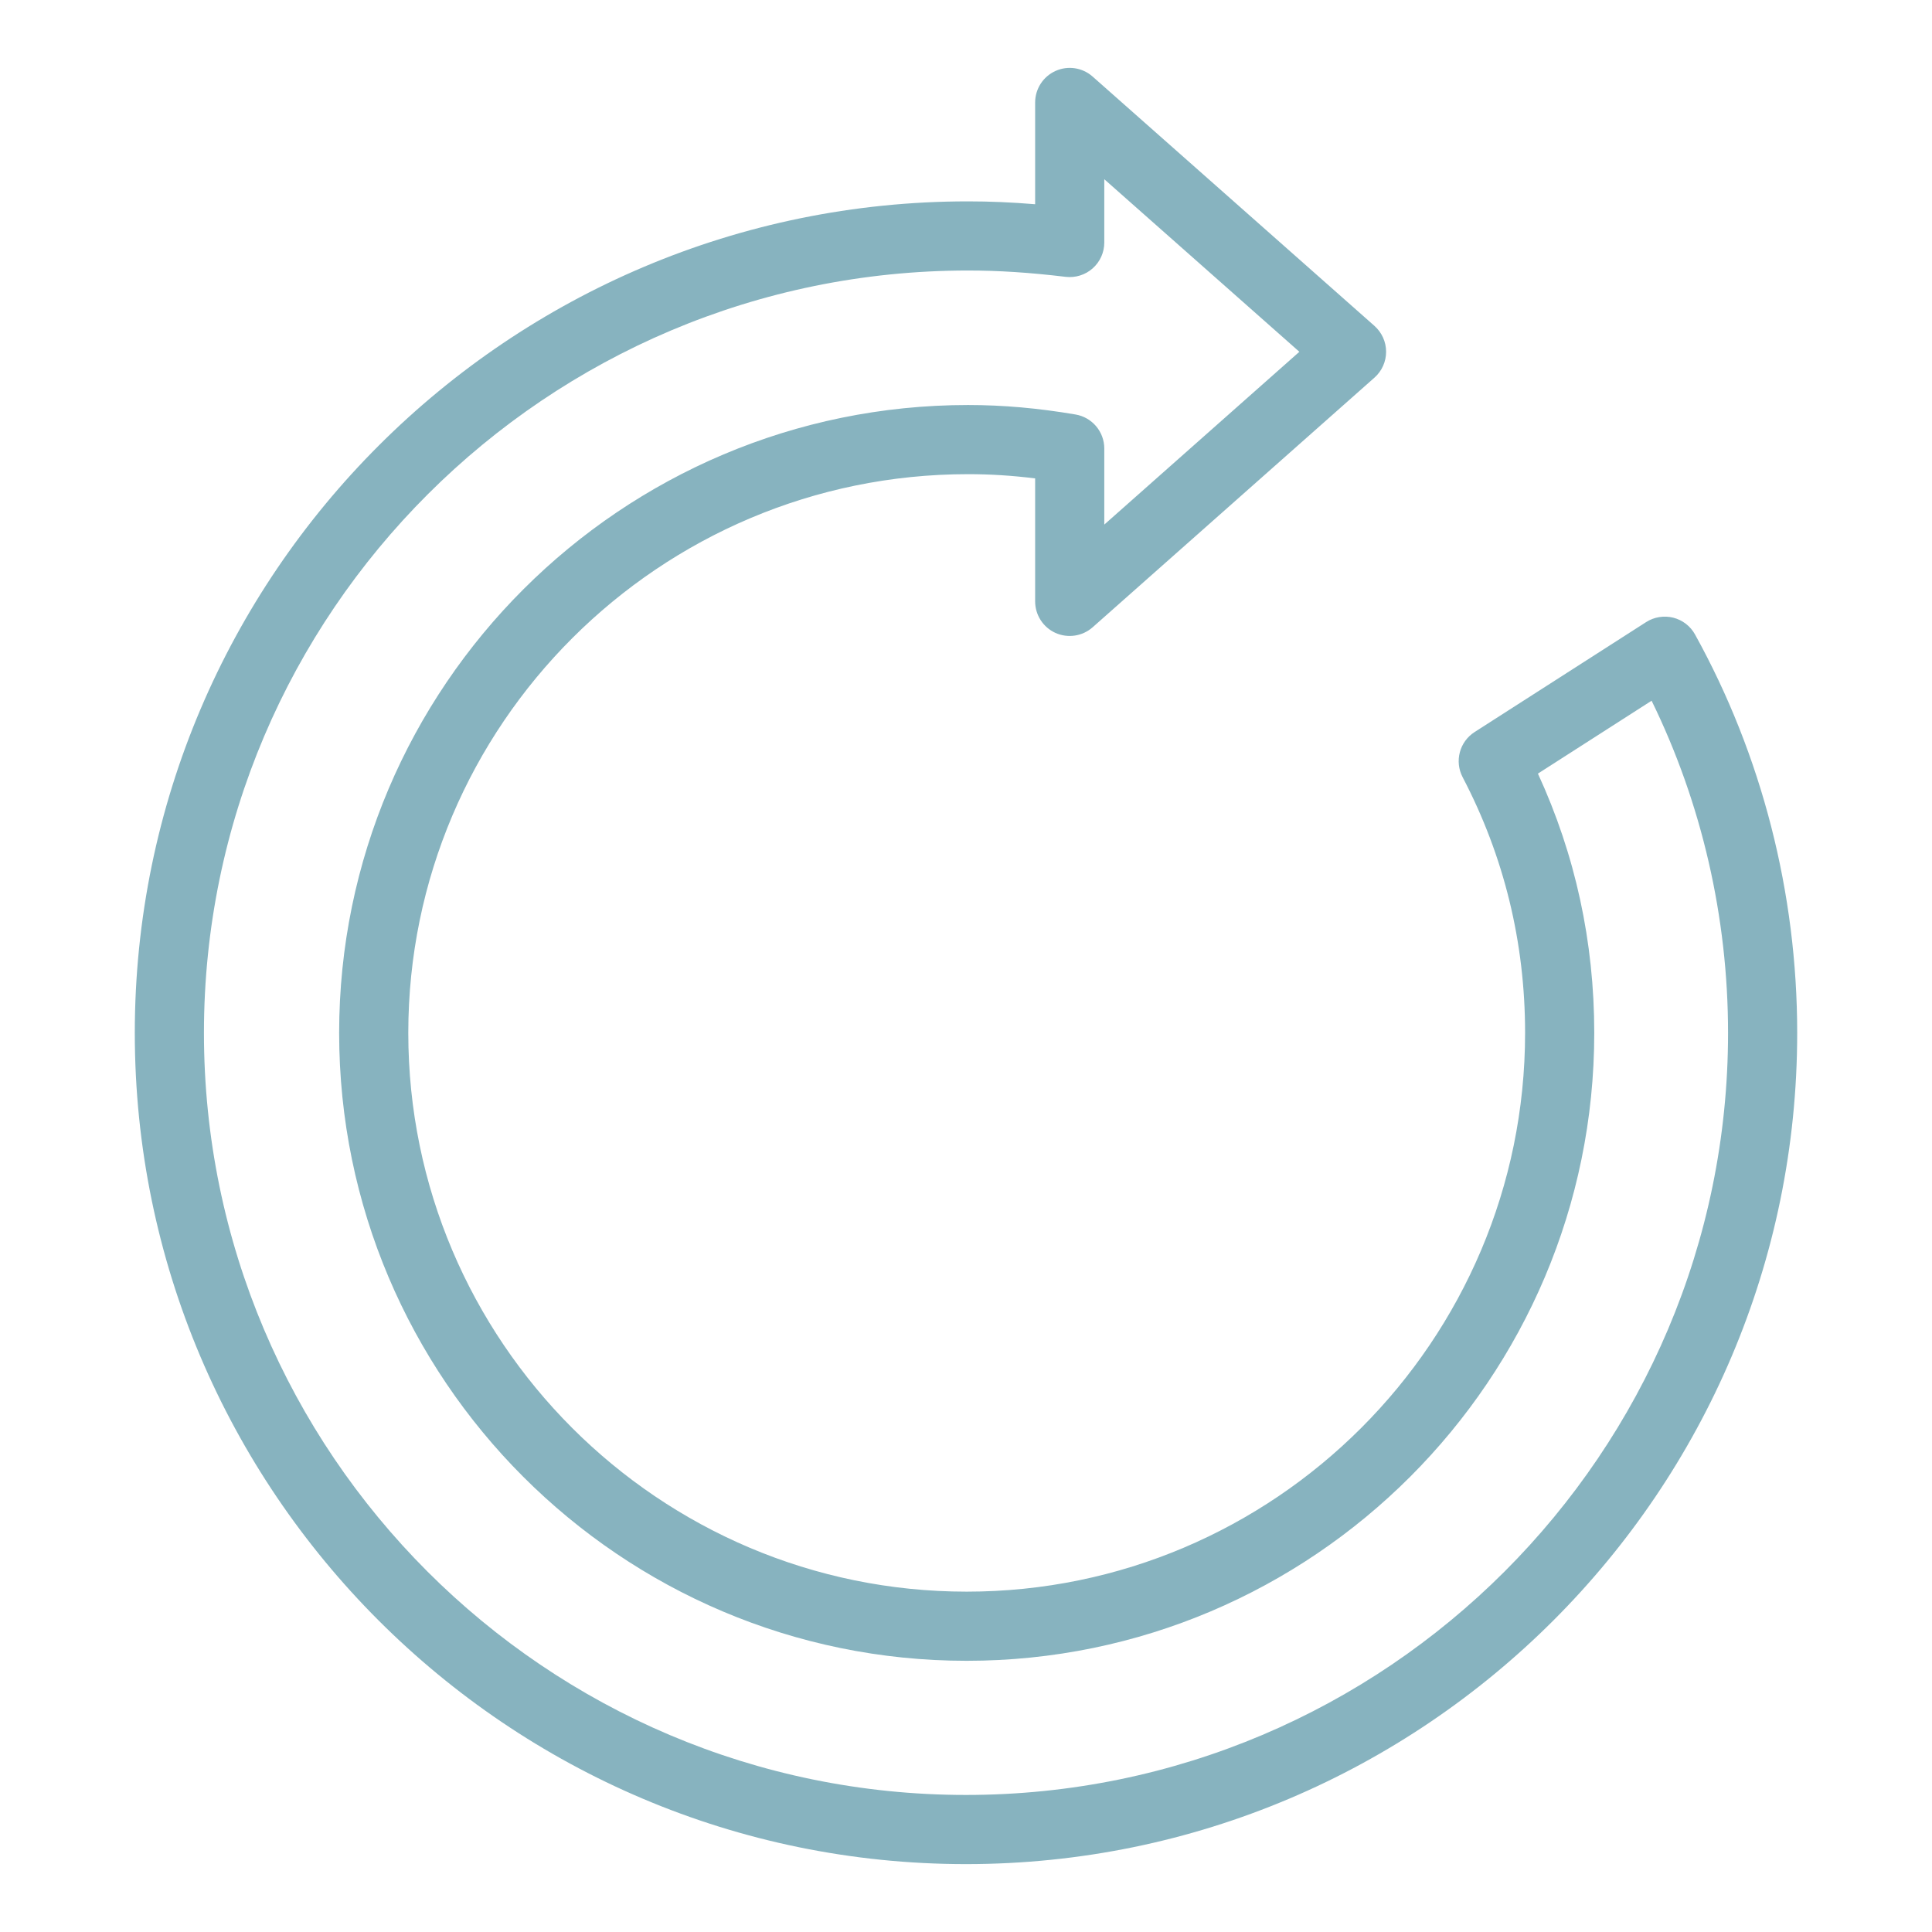 <svg style="fill-rule:evenodd;clip-rule:evenodd;stroke-linejoin:round;stroke-miterlimit:2;" xml:space="preserve" xmlns:xlink="http://www.w3.org/1999/xlink" xmlns="http://www.w3.org/2000/svg" version="1.1" viewBox="0 0 2250 2250" height="100%" width="100%"><path style="fill:#87b3bf;fill-rule:nonzero;" d="M1127.41,315.04c-490.693,-0 -889.899,398.305 -889.899,887.88c-0,489.356 398.128,887.47 887.484,887.47c489.356,0 887.484,-398.114 887.484,-887.47c0,-134.789 -30.678,-267.639 -89.031,-386.87l-132.4,84.882c43.547,94.531 65.613,195.953 65.613,301.988c0,403.218 -327.861,731.243 -730.861,731.243c-402.986,-0 -730.834,-328.025 -730.834,-731.243c0,-403.205 328.571,-731.244 732.444,-731.244c40.517,0 81.457,3.603 125.127,11.04c19.364,3.276 33.516,20.047 33.516,39.699l0,88.512l227.176,-201.234l-227.176,-200.961l0,73.692c0,11.518 -4.926,22.476 -13.537,30.118c-8.612,7.656 -20.116,11.204 -31.524,9.853c-41.814,-5.022 -77.895,-7.355 -113.582,-7.355m-2.415,1855.89c-533.776,-0 -968.013,-434.251 -968.013,-968.013c-0,-533.995 435.315,-968.409 970.428,-968.409c25.028,-0 50.862,1.091 78.114,3.343l0,-118.508c0,-15.843 9.28,-30.2 23.732,-36.709c14.41,-6.523 31.346,-3.971 43.219,6.55l328.188,290.32c8.625,7.655 13.593,18.627 13.593,30.145c-0,11.545 -4.941,22.517 -13.579,30.159l-328.189,290.715c-11.886,10.481 -28.767,13.033 -43.232,6.592c-14.425,-6.51 -23.732,-20.88 -23.732,-36.737l0,-143.236c-26.802,-3.329 -52.199,-4.926 -78.114,-4.926c-359.467,-0 -651.915,291.889 -651.915,650.701c0,358.798 291.712,650.714 650.305,650.714c358.58,-0 650.319,-291.916 650.319,-650.714c-0,-105.407 -24.469,-205.601 -72.751,-297.825c-9.662,-18.492 -3.616,-41.309 13.961,-52.567l199.733,-128.033c9.375,-6.005 20.797,-7.806 31.592,-5.159c10.794,2.743 19.978,9.812 25.355,19.542c77.841,140.629 118.999,301.087 118.999,464.042c0,533.762 -434.251,968.013 -968.013,968.013"></path></svg>